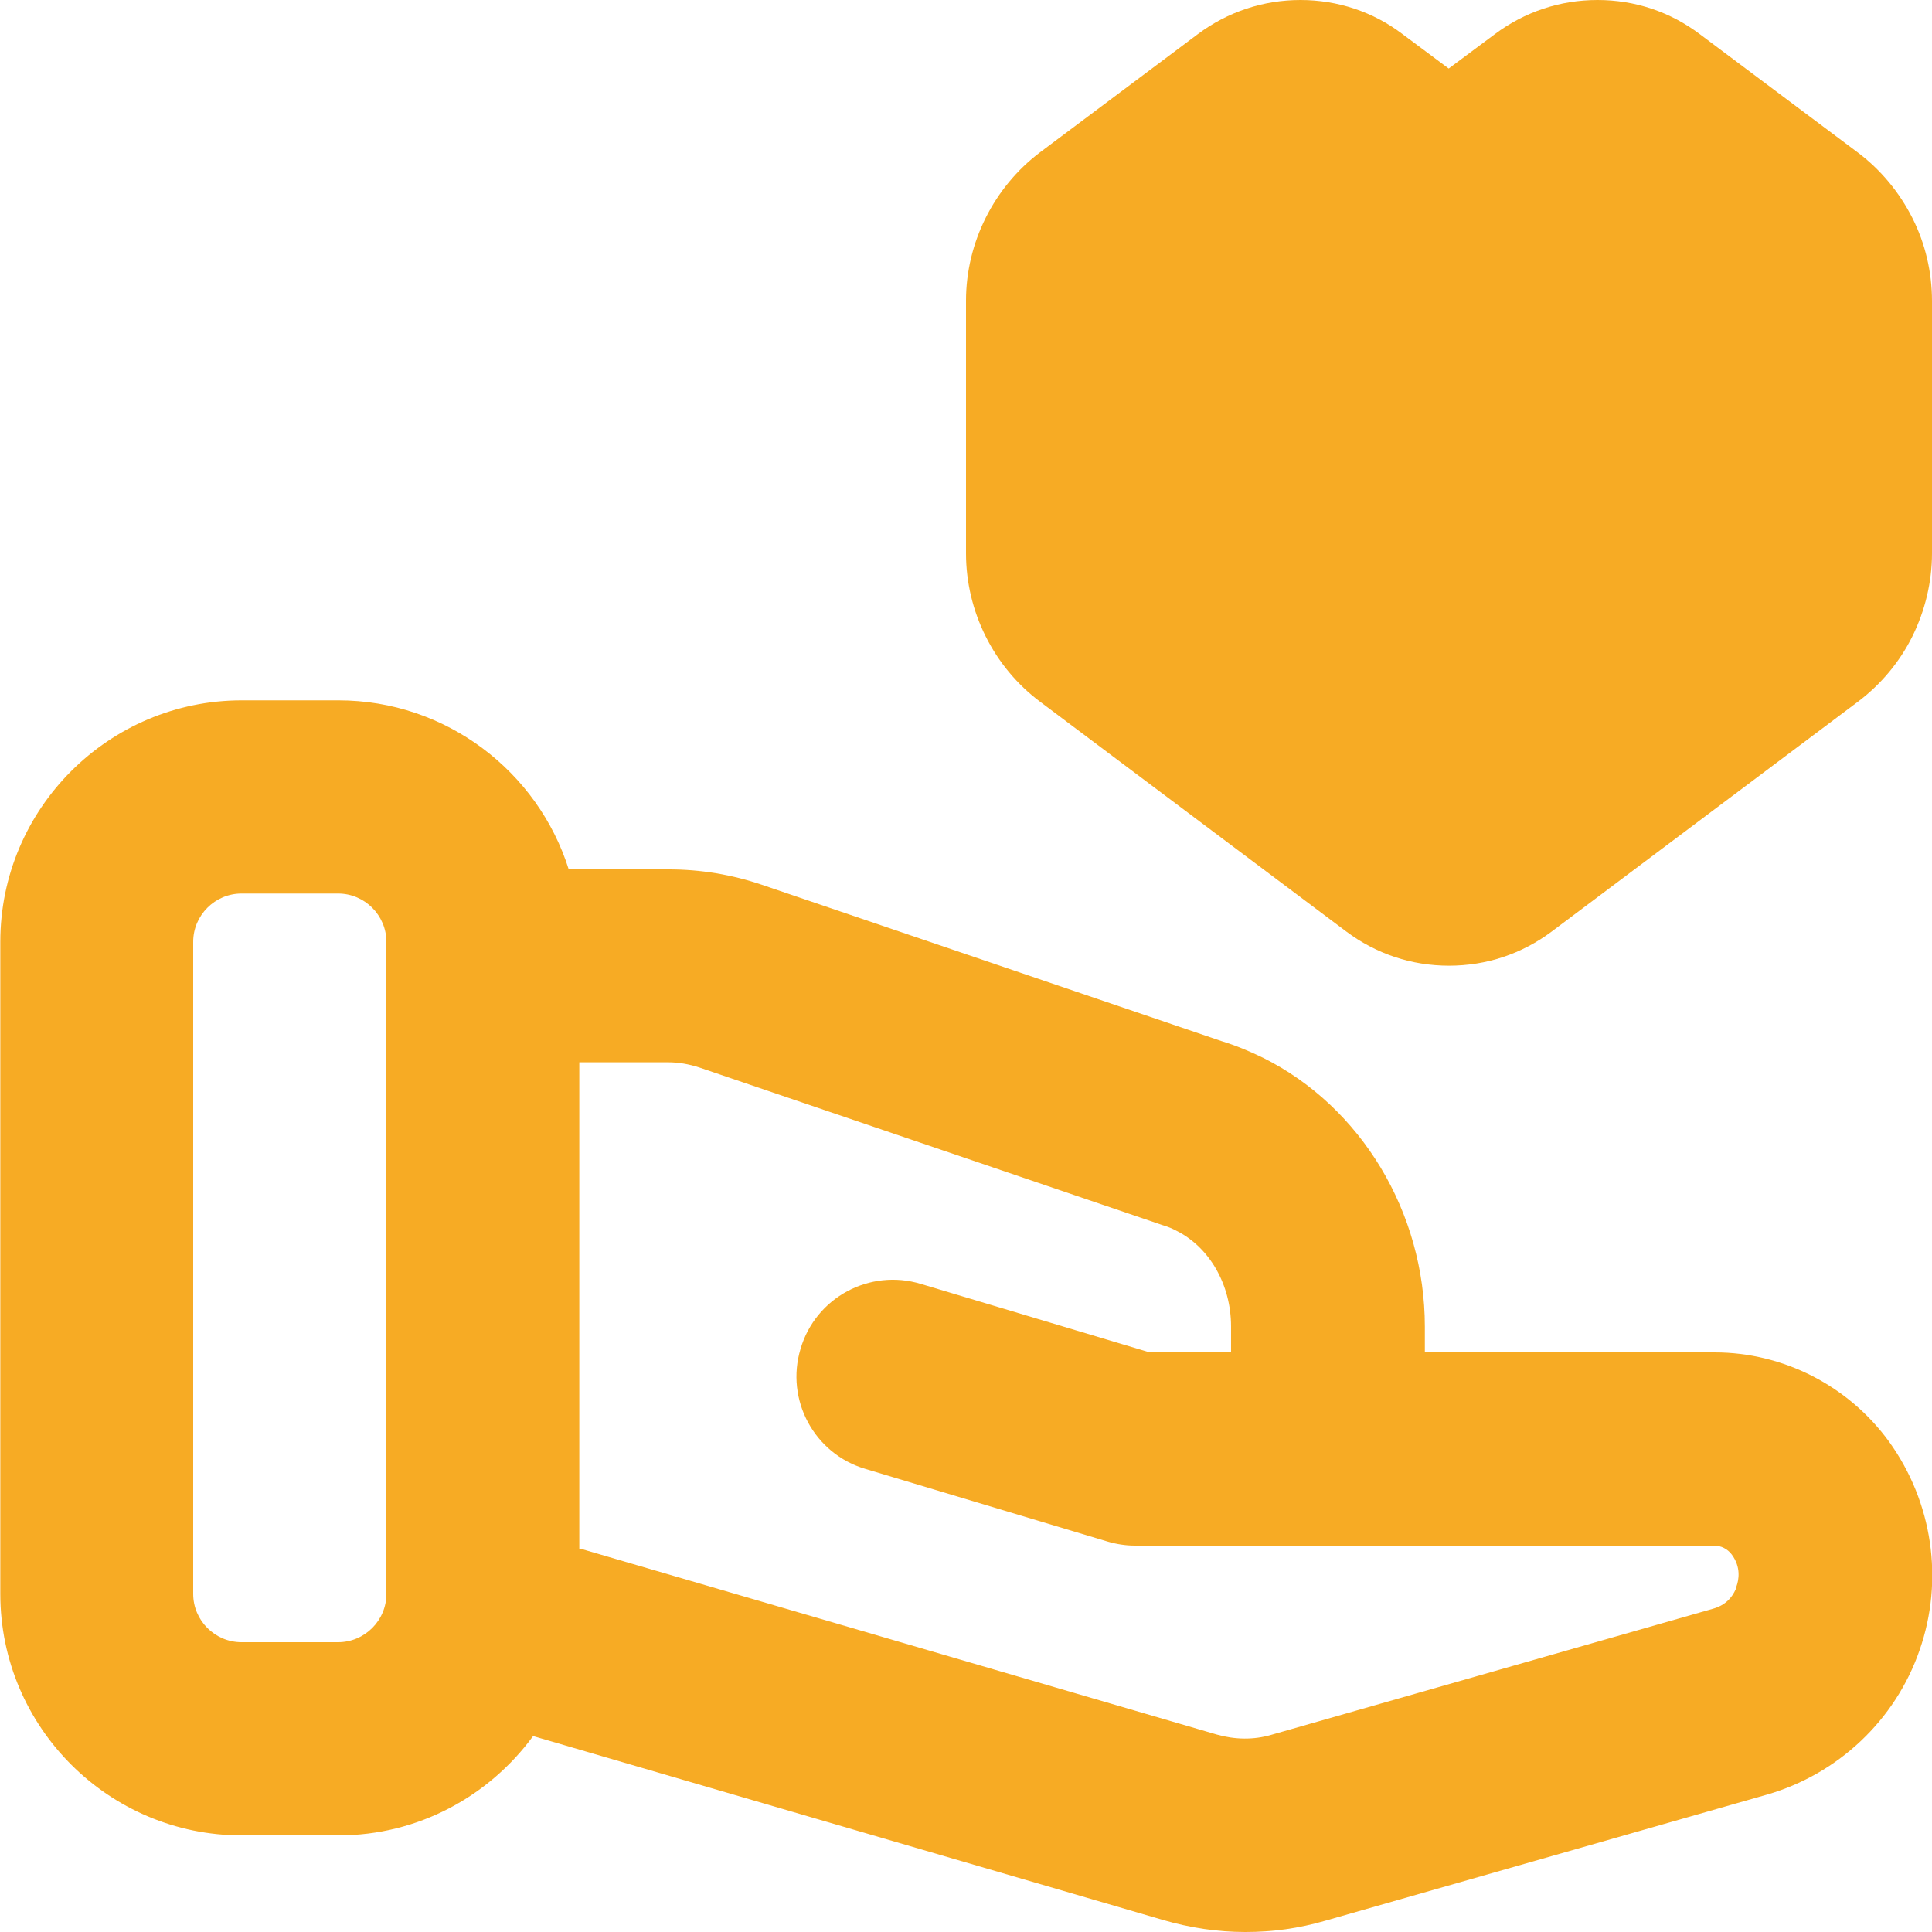<?xml version="1.0" encoding="UTF-8"?><svg id="Layer_1" xmlns="http://www.w3.org/2000/svg" viewBox="0 0 64 64"><defs><style>.cls-1{fill:#f7ab24;}</style></defs><path class="cls-1" d="M56.79,44.8h-9.59v-.85c0-3.79-2.11-7.29-5.36-8.91-.45-.22-.91-.41-1.37-.55l-15.23-5.18c-1-.34-2.04-.51-3.08-.51h-3.32c-1.02-3.24-4.06-5.6-7.63-5.6h-3.2c-4.41,0-8,3.59-8,8v21.6c0,4.41,3.59,8,8,8h3.2c2.65,0,4.99-1.3,6.45-3.29l20.86,6.09c.89,.26,1.81,.4,2.73,.4s1.77-.12,2.64-.37l14.64-4.18c2.36-.68,4.26-2.47,5.06-4.79,.81-2.32,.43-4.9-1.01-6.9-1.34-1.85-3.5-2.96-5.78-2.96Zm-43.99,8c0,.88-.72,1.6-1.6,1.6h-3.2c-.88,0-1.6-.72-1.6-1.6V31.2c0-.88,.72-1.6,1.6-1.6h3.2c.88,0,1.6,.72,1.6,1.6v21.6Zm44.73-.24c-.07,.21-.27,.59-.78,.73l-14.64,4.18c-.58,.17-1.2,.16-1.8-.01l-21.02-6.14s-.06,0-.1-.02v-16.11c1.06,0,2.16,0,2.94,0h0c.35,0,.69,.06,1.03,.17l15.28,5.2s.08,.03,.12,.04c.13,.04,.26,.09,.41,.17,1.1,.55,1.81,1.79,1.81,3.17v.85h-2.73l-7.55-2.26c-1.69-.51-3.48,.45-3.98,2.15-.51,1.69,.45,3.48,2.15,3.98l8,2.4c.3,.09,.61,.14,.92,.14h19.19c.23,0,.45,.11,.59,.3,.31,.42,.23,.84,.15,1.06Z"/><path class="cls-1" d="M63.35,7.22c-.43-.85-1.05-1.6-1.81-2.17l-5.22-3.91C55.33,.39,54.16,0,52.92,0s-2.41,.39-3.4,1.13l-1.53,1.14-1.53-1.14C45.49,.39,44.31,0,43.08,0s-2.41,.39-3.4,1.13l-5.22,3.91c-1.54,1.16-2.46,3-2.46,4.92v8.37c0,1.93,.92,3.77,2.46,4.92l10.14,7.61c.99,.74,2.16,1.13,3.4,1.13s2.41-.39,3.4-1.13l10.14-7.61c.76-.57,1.39-1.32,1.81-2.17s.65-1.8,.65-2.75V9.97c0-.95-.22-1.9-.65-2.75Z"/></svg>